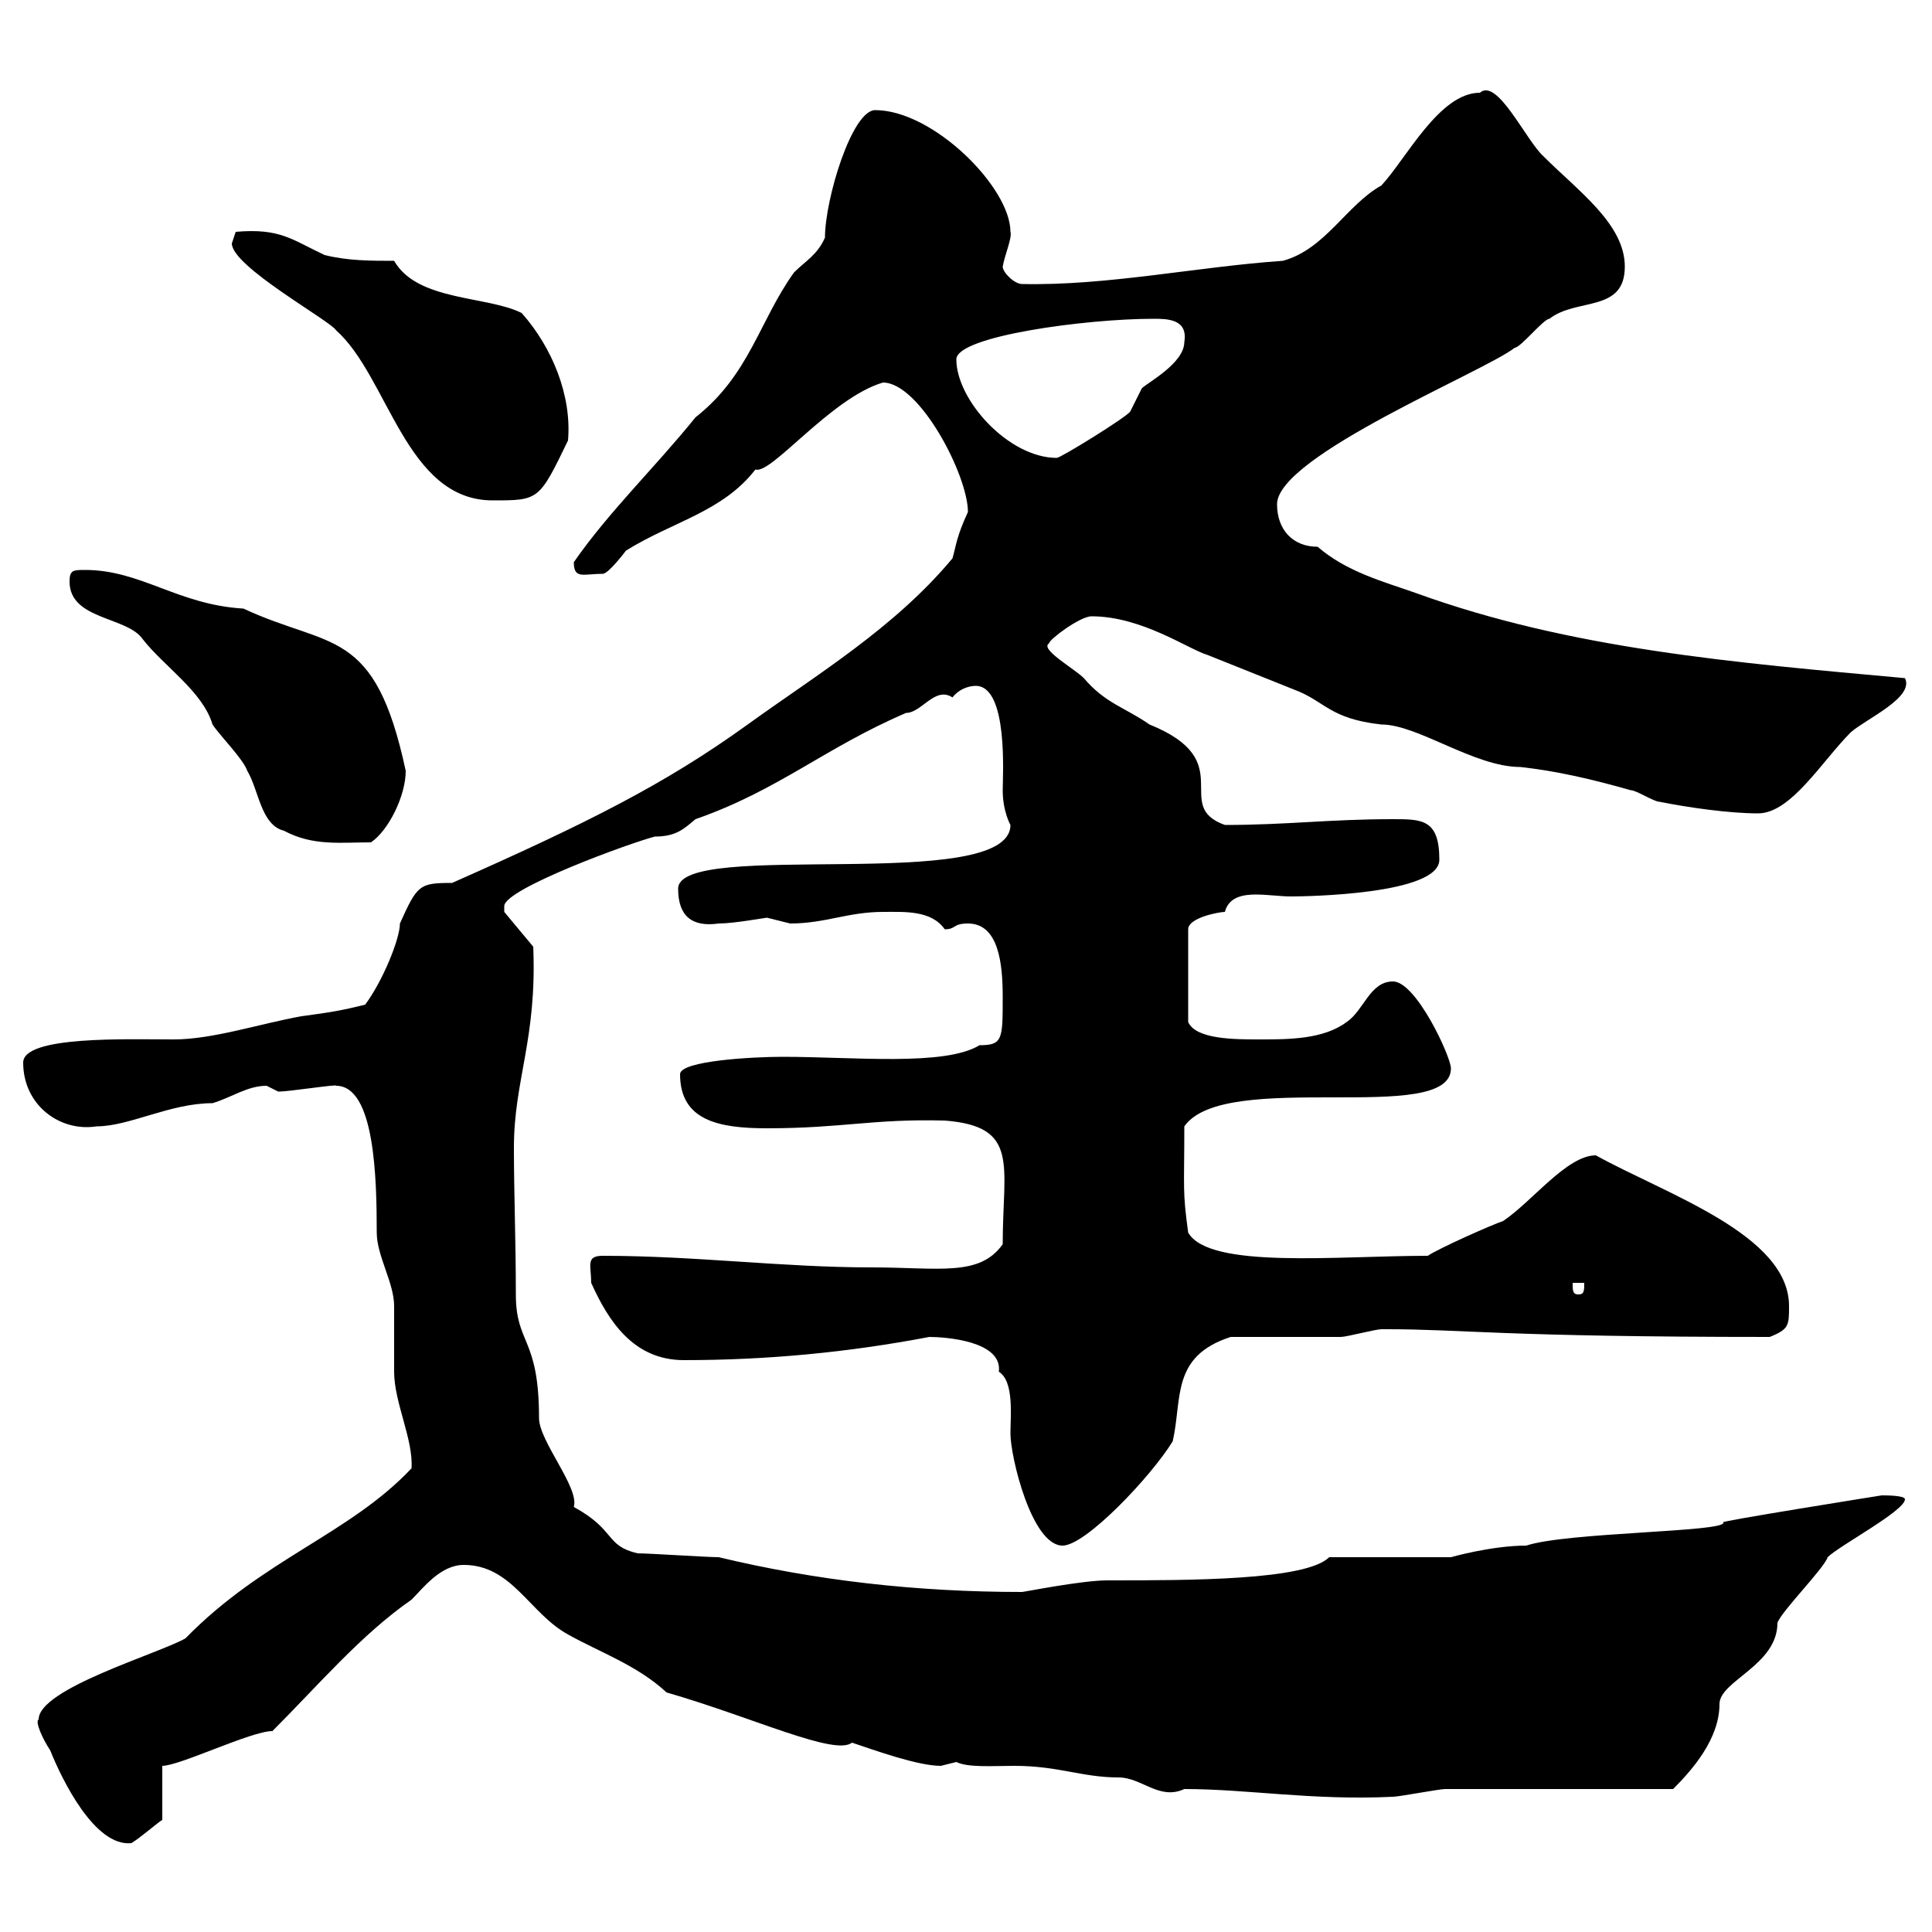 <svg xmlns="http://www.w3.org/2000/svg" xmlns:xlink="http://www.w3.org/1999/xlink" width="300" height="300"><path d="M6 267C5.40 267.30 6.60 270 7.80 271.80C9.60 276.30 14.70 286.80 20.40 286.20C21.90 285.30 24.60 282.90 25.20 282.60L25.20 274.20C27.90 274.20 39 268.80 42.30 268.80C49.50 261.60 56.10 253.80 63.90 248.40C65.70 246.60 68.40 243 72 243C79.50 243 82.20 250.50 88.20 253.80C93 256.50 99 258.60 103.50 262.80C117 266.70 129.60 272.70 132.30 270.60C135.90 271.80 142.50 274.20 146.10 274.20C146.10 274.20 148.50 273.60 148.50 273.60C150.30 274.50 154.20 274.20 157.50 274.20C164.40 274.20 168 276 173.70 276C177.30 276 180 279.60 183.90 277.80C193.80 277.80 203.70 279.60 216.30 279C217.20 279 223.50 277.80 224.40 277.80C229.80 277.80 254.10 277.80 259.80 277.80C262.80 274.80 267 270 267 264.60C267 261 276 258.60 276 252C276.60 250.20 283.20 243.60 283.80 241.80C285.60 240 295.80 234.60 295.80 232.80C295.80 232.20 292.80 232.20 292.20 232.20C292.20 232.20 265.80 236.40 267.60 236.40C268.20 237.90 243.30 237.90 237 240C231.60 240 225.30 241.80 225.30 241.80L206.40 241.80C202.80 245.40 184.80 245.40 171.90 245.40C168 245.40 159 247.20 158.70 247.20C142.20 247.20 126.60 245.40 111.60 241.80C109.80 241.80 100.80 241.20 99 241.20C93.90 240 95.70 237.60 89.10 234C90 231 83.70 223.80 83.70 220.20C83.70 207.60 80.10 208.80 80.10 201C80.10 192.60 79.80 185.40 79.80 178.20C79.80 167.70 83.40 161.40 82.80 147L78.30 141.60C78.30 141.60 78.30 140.70 78.30 140.70C78.30 138 98.10 130.80 101.70 129.90C105 129.90 106.20 128.70 108 127.20C120.90 122.70 128.10 116.10 140.70 110.70C143.10 110.70 145.20 106.50 147.90 108.30C148.80 107.10 150.30 106.50 151.50 106.50C156.60 106.50 155.70 120.60 155.70 122.70C155.70 126 156.90 128.10 156.90 128.10C156.90 138.90 105.30 130.20 105.30 138C105.30 142.20 107.40 144 111.60 143.40C114 143.40 118.80 142.50 119.10 142.50C119.10 142.50 122.70 143.40 122.70 143.40C128.10 143.40 131.70 141.60 137.10 141.60C140.40 141.60 144.60 141.30 146.70 144.30C148.50 144.30 147.90 143.40 150.30 143.40C155.10 143.40 155.70 149.70 155.70 154.80C155.70 161.40 155.70 162.30 152.10 162.30C146.70 165.60 132.60 164.10 121.50 164.10C117 164.10 105.60 164.70 105.60 166.80C105.60 174 111.60 175.20 119.10 175.20C130.80 175.20 135.60 173.70 146.70 174C158.40 174.90 155.70 180.90 155.70 193.20C152.10 198.30 145.80 196.80 135.30 196.80C121.50 196.80 108 195 93.60 195C90.90 195 91.80 196.50 91.80 199.20C94.50 205.20 98.40 211.20 106.20 211.20C119.10 211.20 131.70 210 144.30 207.60C146.70 207.60 155.70 208.20 155.10 213C157.50 214.50 156.90 219.90 156.90 222.60C156.90 226.20 160.20 240 165 240C168.60 240 178.80 229.20 182.10 223.80C183.60 217.20 181.80 210.60 191.10 207.60C193.80 207.60 205.50 207.60 208.20 207.60C209.10 207.60 213.60 206.40 214.50 206.40C215.40 206.40 215.40 206.40 215.40 206.40C227.10 206.40 233.40 207.60 274.80 207.60C277.80 206.40 277.80 205.80 277.80 202.80C277.80 191.70 258.60 185.40 247.80 179.40C243.30 179.40 237.90 186.60 233.40 189.60C231.60 190.20 223.50 193.80 221.70 195C207.60 195 187.80 197.10 184.50 191.40C183.60 184.80 183.90 184.80 183.90 174.90C190.20 165.90 225.30 174.90 225.30 165.90C225.30 164.10 219.90 152.40 216.30 152.40C212.70 152.40 211.80 156.90 209.10 158.70C205.50 161.40 200.10 161.40 195.60 161.40C191.70 161.40 185.70 161.40 184.50 158.70L184.50 144.30C184.50 142.50 189.30 141.60 190.20 141.60C190.80 139.20 193.20 138.90 195 138.90C196.80 138.90 198.90 139.20 200.40 139.20C202.80 139.20 223.50 138.90 223.50 133.50C223.50 127.20 220.80 127.20 216.30 127.20C206.40 127.20 199.80 128.10 190.20 128.10C181.80 125.10 192.60 118.20 178.50 112.50C174.60 109.80 171.60 109.20 168.30 105.30C166.80 103.80 161.40 100.80 162.90 99.90C162.90 99.30 167.70 95.70 169.50 95.70C177.30 95.70 184.50 100.80 187.50 101.70C192 103.50 196.50 105.30 201 107.10C205.80 108.90 206.40 111.60 214.50 112.50C220.20 112.50 228.90 119.10 236.10 119.10C241.50 119.70 246.90 120.90 253.20 122.70C254.10 122.70 256.80 124.50 257.70 124.50C262.20 125.40 268.50 126.30 273 126.30C278.10 126.30 282.90 118.20 287.40 113.70C289.80 111.60 297.30 108.30 295.80 105.30C269.40 102.90 243.90 100.80 219.90 92.10C214.80 90.30 209.10 88.80 204.60 84.90C200.70 84.90 198.30 82.20 198.30 78.30C198.30 70.80 230.70 57.60 235.20 54C236.10 54 239.70 49.50 240.60 49.50C244.80 46.20 252.30 48.60 252.30 41.40C252.30 34.80 245.10 29.70 239.70 24.30C237 21.90 232.50 12 229.80 14.40C223.50 14.40 218.40 24.60 214.50 28.80C209.10 31.80 205.80 38.70 199.20 40.50C186 41.40 171.90 44.40 158.70 44.10C157.50 44.10 155.70 42.30 155.70 41.40C156 39.60 157.20 36.90 156.90 36C156.90 29.10 144.90 17.10 135.90 17.10C132.30 17.10 128.10 30.90 128.10 36.90C126.90 39.60 125.10 40.50 123.30 42.30C117.90 49.80 116.40 58.20 108 64.80C101.70 72.60 94.50 79.50 89.10 87.30C89.10 90 90.60 89.10 93.60 89.10C94.50 89.10 97.20 85.50 97.20 85.50C104.40 81 112.20 79.50 117.30 72.90C119.70 73.80 129 61.80 137.10 59.40C142.80 59.40 150.30 73.80 150.30 79.50C148.50 83.40 148.50 84.60 147.90 86.70C138.90 97.50 126.90 104.70 116.10 112.50C103.20 121.80 91.20 127.80 70.20 137.10C65.10 137.10 64.80 137.40 62.10 143.40C62.10 145.80 59.40 152.40 56.70 156C53.10 156.90 51.30 157.20 46.80 157.80C40.20 159 33 161.40 27 161.40C19.80 161.40 3.60 160.80 3.60 165C3.60 171.60 9.30 175.80 15 174.90C20.10 174.90 26.40 171.30 33 171.30C36 170.40 38.40 168.60 41.40 168.60C41.40 168.60 43.20 169.50 43.20 169.50C45 169.50 52.50 168.30 52.20 168.60C58.20 168.60 58.50 183 58.50 191.40C58.50 195 61.20 199.20 61.20 202.80C61.20 204 61.20 211.80 61.20 213C61.20 217.80 64.20 223.50 63.90 228C54.30 238.20 40.80 242.10 28.80 254.40C24.60 256.80 6 262.20 6 267ZM244.20 199.20L246 199.20C246 200.40 246 201 245.10 201C244.20 201 244.20 200.40 244.20 199.20ZM10.80 90.30C10.80 96.30 19.80 95.70 22.20 99.30C25.50 103.50 31.50 107.40 33 112.50C34.20 114.30 37.80 117.90 38.40 119.70C40.20 122.70 40.50 128.10 44.10 129C48.60 131.40 52.80 130.80 57.60 130.80C60.30 129 63 123.60 63 119.70C58.20 97.20 51.30 100.80 37.80 94.50C27.60 93.90 21.90 88.50 13.20 88.50C11.40 88.50 10.80 88.50 10.80 90.30ZM36 37.80C36 41.40 51.30 49.80 52.20 51.30C60.30 58.50 63 77.70 76.50 77.70C83.70 77.70 83.70 77.70 88.20 68.40C88.80 61.50 85.80 54 81 48.60C75.60 45.90 64.80 46.80 61.20 40.50C57.60 40.50 54 40.50 50.40 39.60C45.30 37.20 43.50 35.40 36.60 36C36.60 36 36 37.80 36 37.80ZM148.50 55.80C148.50 52.20 168.60 49.50 179.10 49.50C181.20 49.50 184.50 49.50 183.90 53.10C183.90 56.40 178.20 59.40 177.30 60.30C177.30 60.30 175.50 63.90 175.50 63.90C174.90 64.80 164.70 71.10 164.10 71.10C156.60 71.10 148.50 62.10 148.50 55.80Z"/></svg>